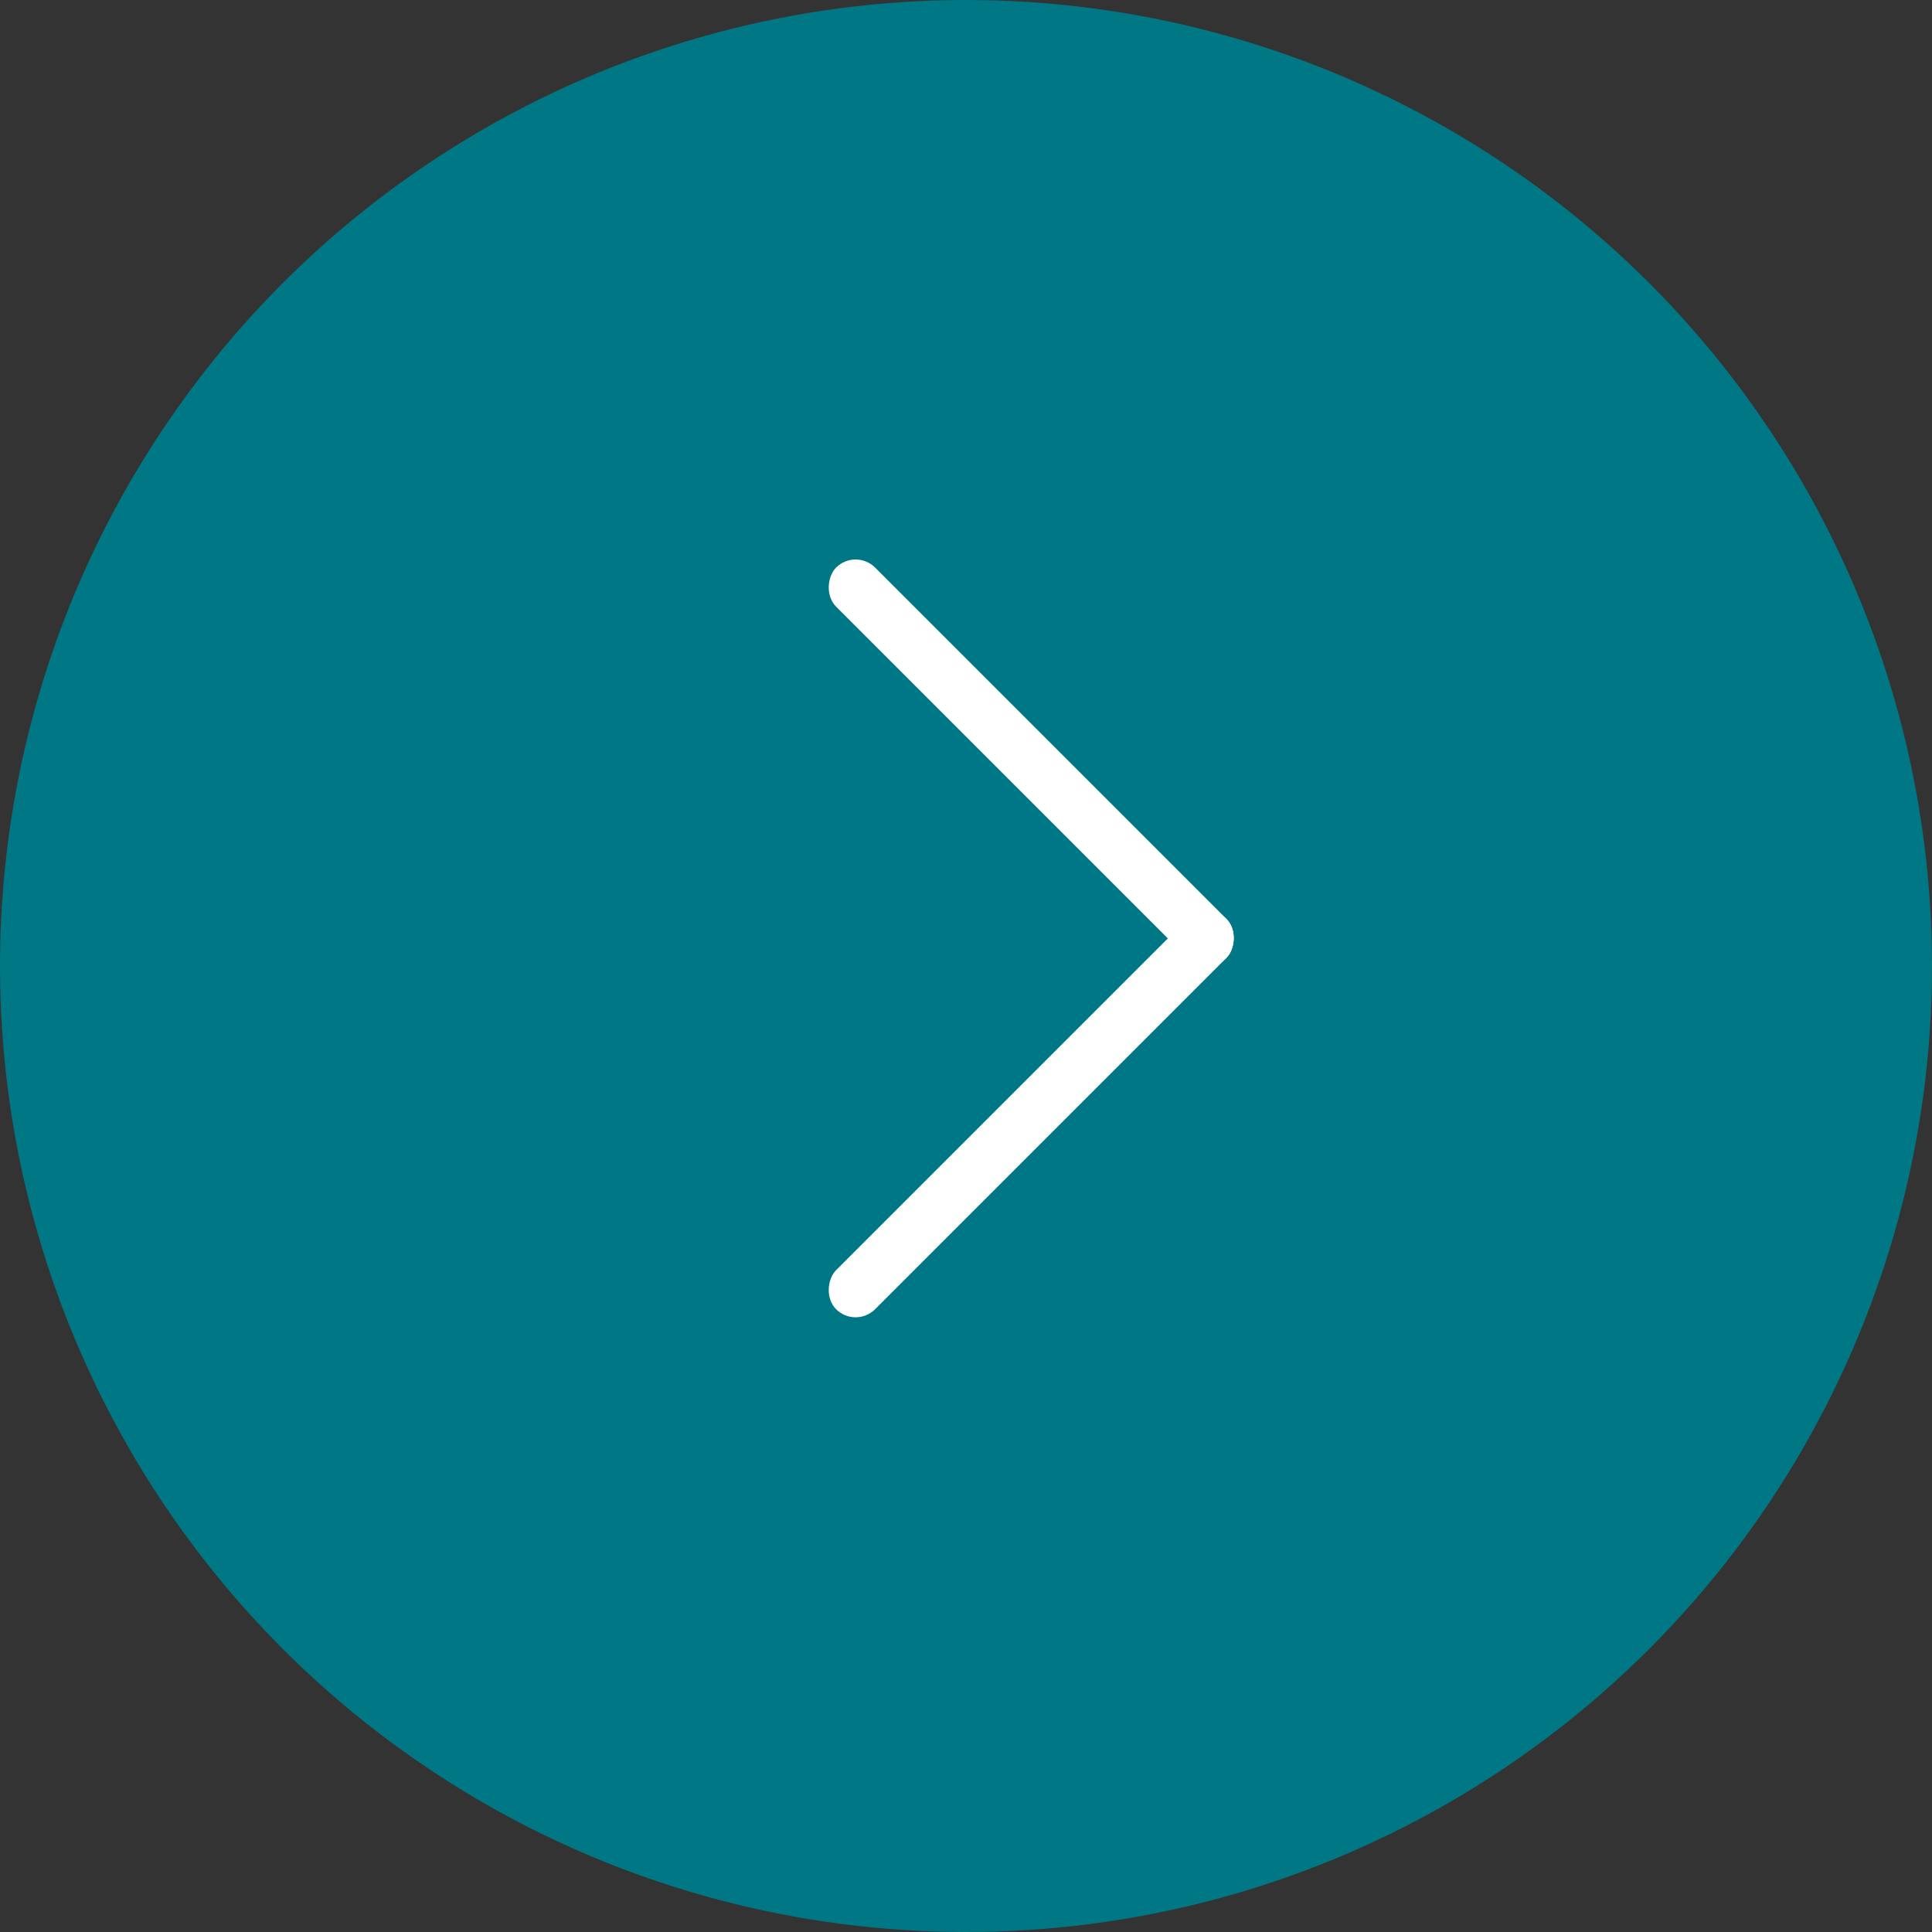 <?xml version="1.0" encoding="UTF-8"?>
<svg width="70px" height="70px" viewBox="0 0 70 70" version="1.1" xmlns="http://www.w3.org/2000/svg" xmlns:xlink="http://www.w3.org/1999/xlink">
    <rect x="0" y="0" width="70" height="70" fill="#333333" stroke="none"/>
    <title>btmore</title>
    <g id="Page-1" stroke="none" stroke-width="1" fill="none" fill-rule="evenodd">
        <g id="btmore">
            <circle id="Oval" fill="#007784" fill-rule="nonzero" cx="35" cy="35" r="35"></circle>
            <rect id="Rectangle" fill="#FFFFFF" transform="translate(37.364, 27.636) rotate(-315) translate(-37.364, -27.636) " x="27.364" y="26.636" width="20" height="2" rx="1"></rect>
            <rect id="Rectangle" fill="#FFFFFF" transform="translate(37.364, 40.364) rotate(-315) translate(-37.364, -40.364) " x="36.364" y="30.364" width="2" height="20" rx="1"></rect>
        </g>
    </g>
</svg>